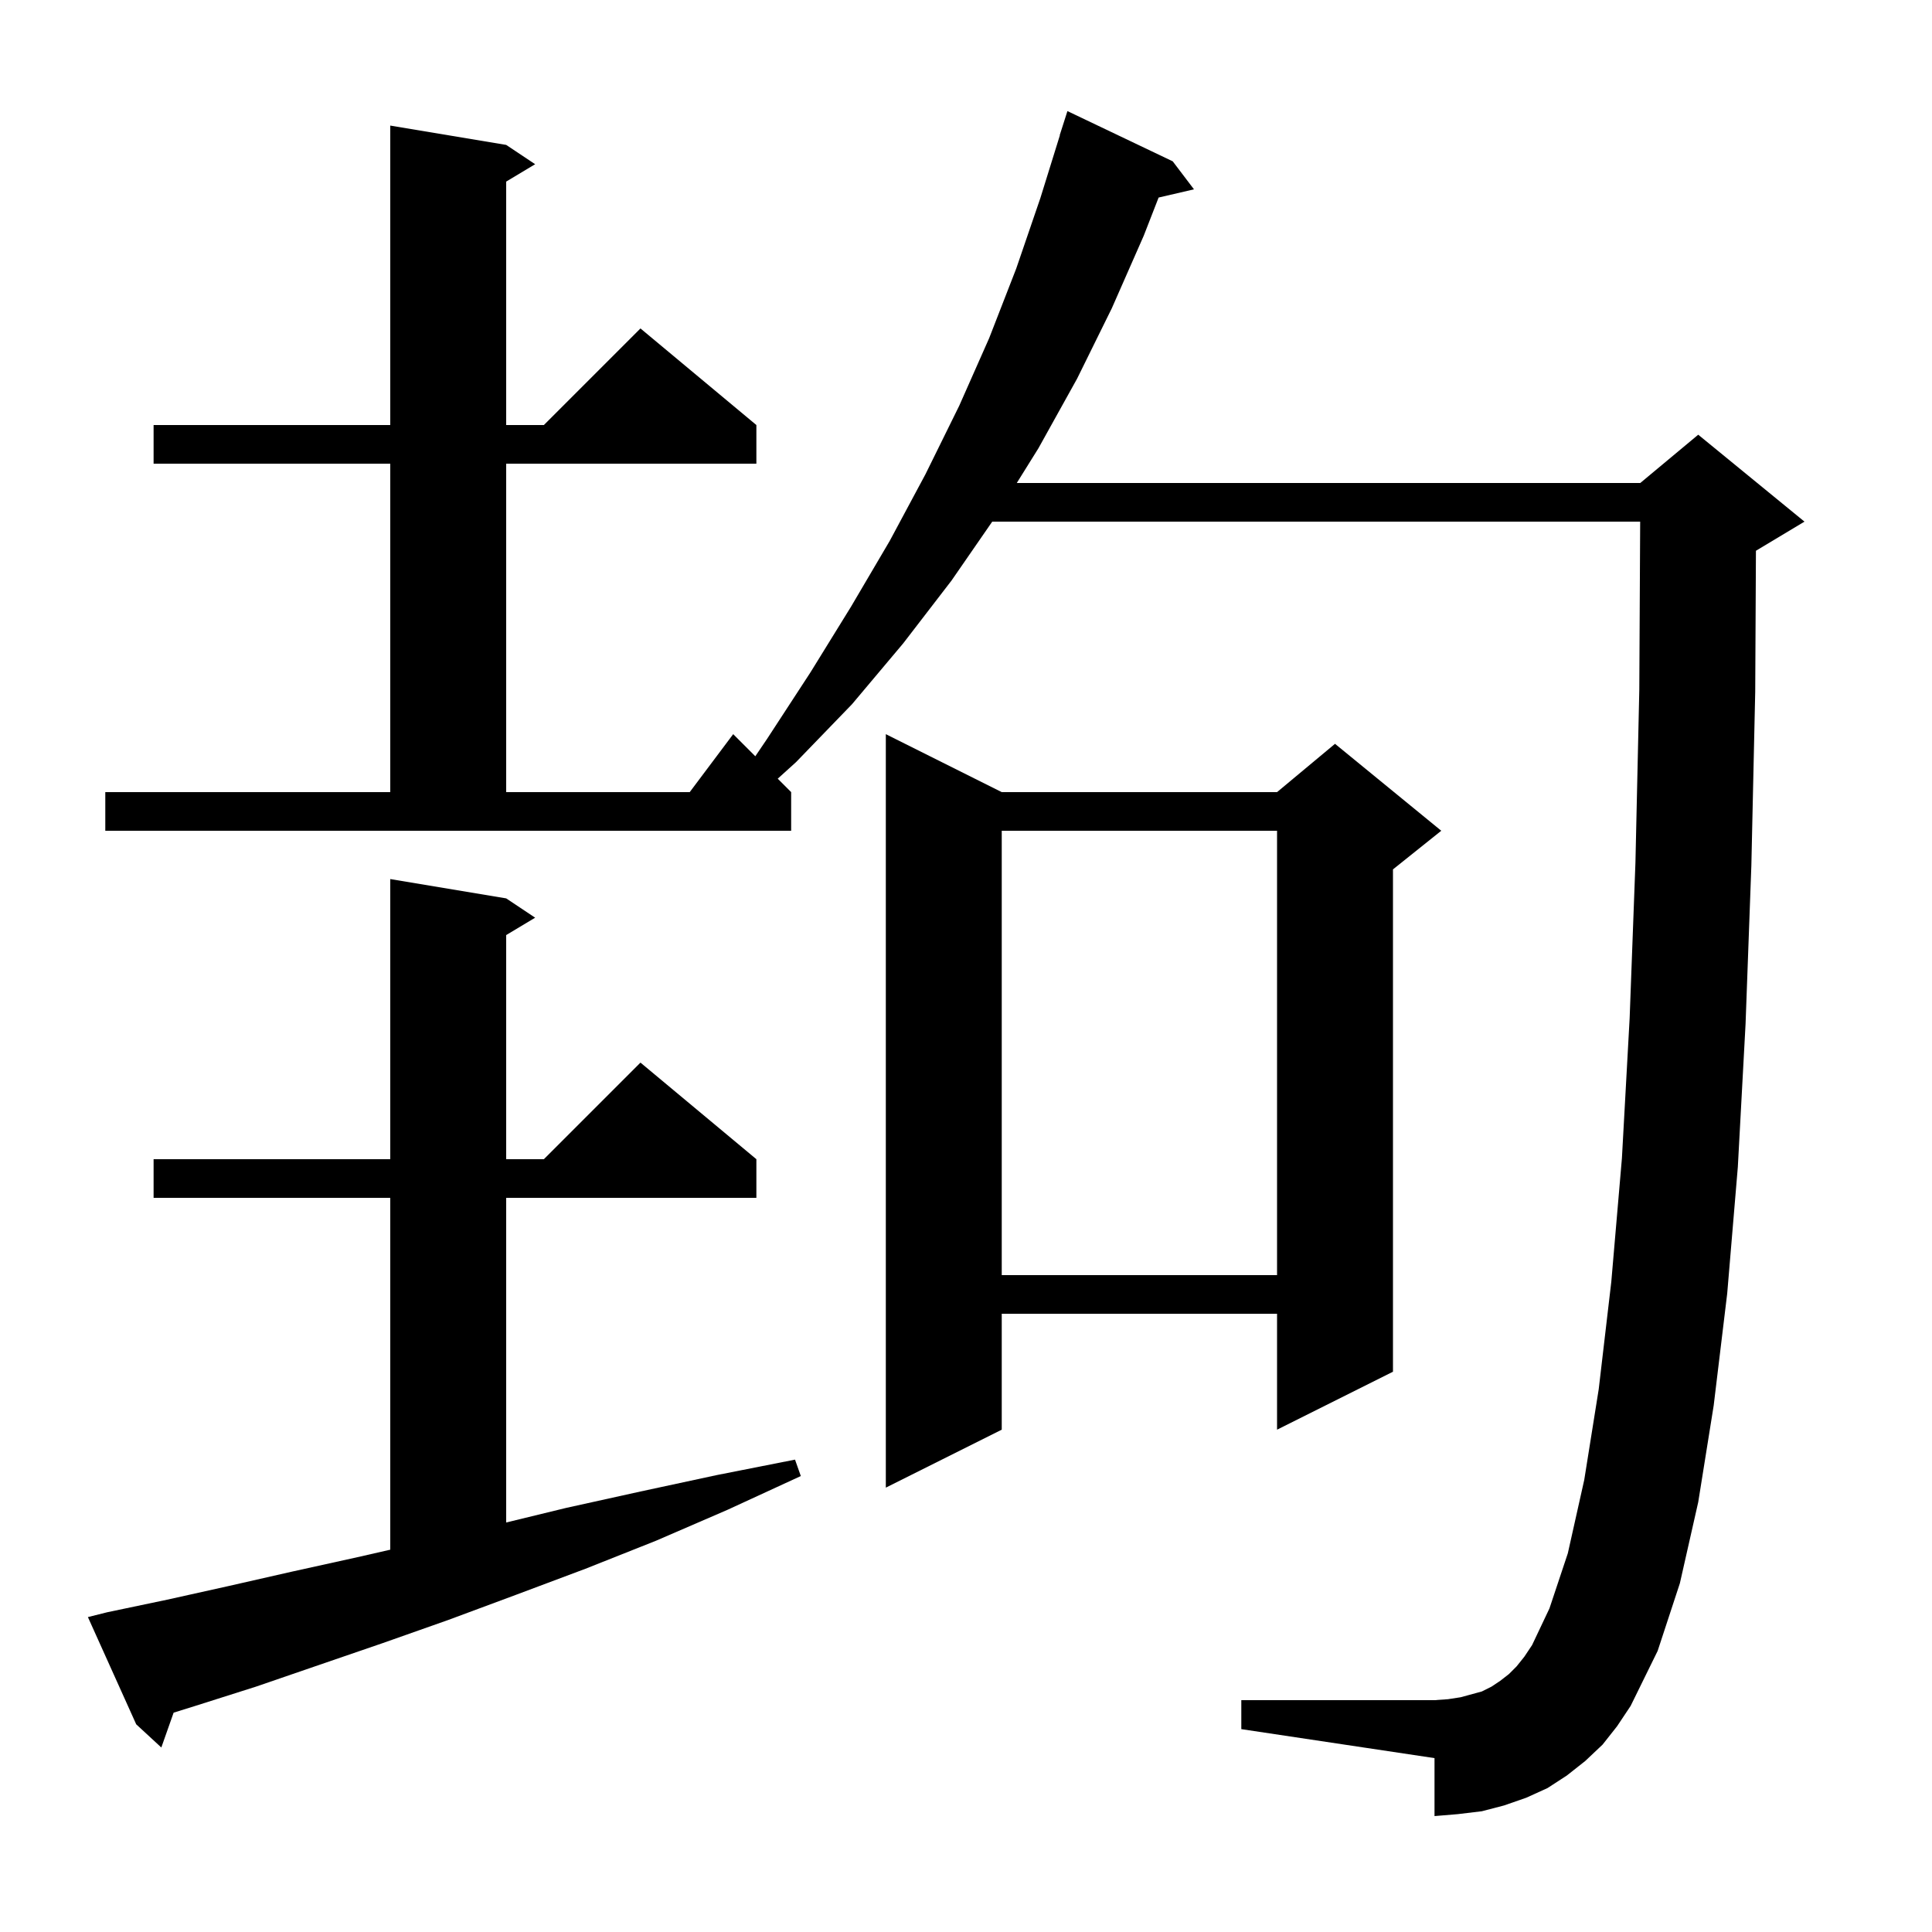 <svg xmlns="http://www.w3.org/2000/svg" xmlns:xlink="http://www.w3.org/1999/xlink" version="1.1" baseProfile="full" viewBox="0 0 200 200" width="200" height="200"><g fill="currentColor"><path d="M 11.1 166.9 L 17.3 165.6 L 23.6 164.2 L 30.2 162.7 L 37.0 161.2 L 40.4 160.423 L 40.4 124.0 L 15.9 124.0 L 15.9 120.0 L 40.4 120.0 L 40.4 91.0 L 52.4 93.0 L 55.4 95.0 L 52.4 96.8 L 52.4 120.0 L 56.3 120.0 L 66.3 110.0 L 78.3 120.0 L 78.3 124.0 L 52.4 124.0 L 52.4 157.608 L 58.6 156.1 L 66.3 154.4 L 74.2 152.7 L 82.3 151.1 L 82.9 152.8 L 75.3 156.3 L 67.9 159.5 L 60.6 162.4 L 53.4 165.1 L 46.4 167.7 L 39.6 170.1 L 32.9 172.4 L 26.5 174.6 L 20.2 176.6 L 17.973 177.294 L 16.7 180.9 L 14.1 178.5 L 9.1 167.4 Z M 165.9 180.6 L 164.1 182.3 L 162.2 183.8 L 160.2 185.1 L 158.0 186.1 L 155.7 186.9 L 153.4 187.5 L 150.9 187.8 L 148.5 188.0 L 148.5 182.0 L 128.5 179.0 L 128.5 176.0 L 148.5 176.0 L 149.9 175.9 L 151.2 175.7 L 153.4 175.1 L 154.4 174.6 L 155.3 174.0 L 156.2 173.3 L 157.0 172.5 L 157.8 171.5 L 158.6 170.3 L 160.4 166.5 L 162.3 160.8 L 164.0 153.2 L 165.5 143.8 L 166.8 132.7 L 167.9 119.9 L 168.7 105.4 L 169.3 89.3 L 169.7 71.4 L 169.79 54.0 L 102.716 54.0 L 98.5 60.1 L 93.5 66.6 L 88.2 72.9 L 82.4 78.9 L 80.51 80.61 L 81.9 82.0 L 81.9 86.0 L 10.9 86.0 L 10.9 82.0 L 40.4 82.0 L 40.4 48.0 L 15.9 48.0 L 15.9 44.0 L 40.4 44.0 L 40.4 13.0 L 52.4 15.0 L 55.4 17.0 L 52.4 18.8 L 52.4 44.0 L 56.3 44.0 L 66.3 34.0 L 78.3 44.0 L 78.3 48.0 L 52.4 48.0 L 52.4 82.0 L 71.4 82.0 L 75.9 76.0 L 78.189 78.289 L 79.4 76.5 L 83.9 69.6 L 88.1 62.8 L 92.1 56.0 L 95.8 49.1 L 99.3 42.0 L 102.4 35.0 L 105.2 27.8 L 107.7 20.5 L 109.719 14.004 L 109.7 14.0 L 110.5 11.5 L 121.4 16.7 L 123.6 19.6 L 119.939 20.45 L 118.4 24.4 L 115.1 31.9 L 111.5 39.2 L 107.5 46.4 L 105.257 50.0 L 169.8 50.0 L 175.8 45.0 L 186.8 54.0 L 181.8 57.0 L 181.774 57.011 L 181.7 71.6 L 181.3 89.6 L 180.7 106.0 L 179.9 120.8 L 178.8 133.9 L 177.4 145.5 L 175.8 155.5 L 173.9 163.9 L 171.6 170.9 L 168.8 176.6 L 167.4 178.7 Z M 103.7 82.0 L 132.2 82.0 L 138.2 77.0 L 149.2 86.0 L 144.2 90.0 L 144.2 142.0 L 132.2 148.0 L 132.2 136.0 L 103.7 136.0 L 103.7 148.0 L 91.7 154.0 L 91.7 76.0 Z M 103.7 86.0 L 103.7 132.0 L 132.2 132.0 L 132.2 86.0 Z "/></g></svg>